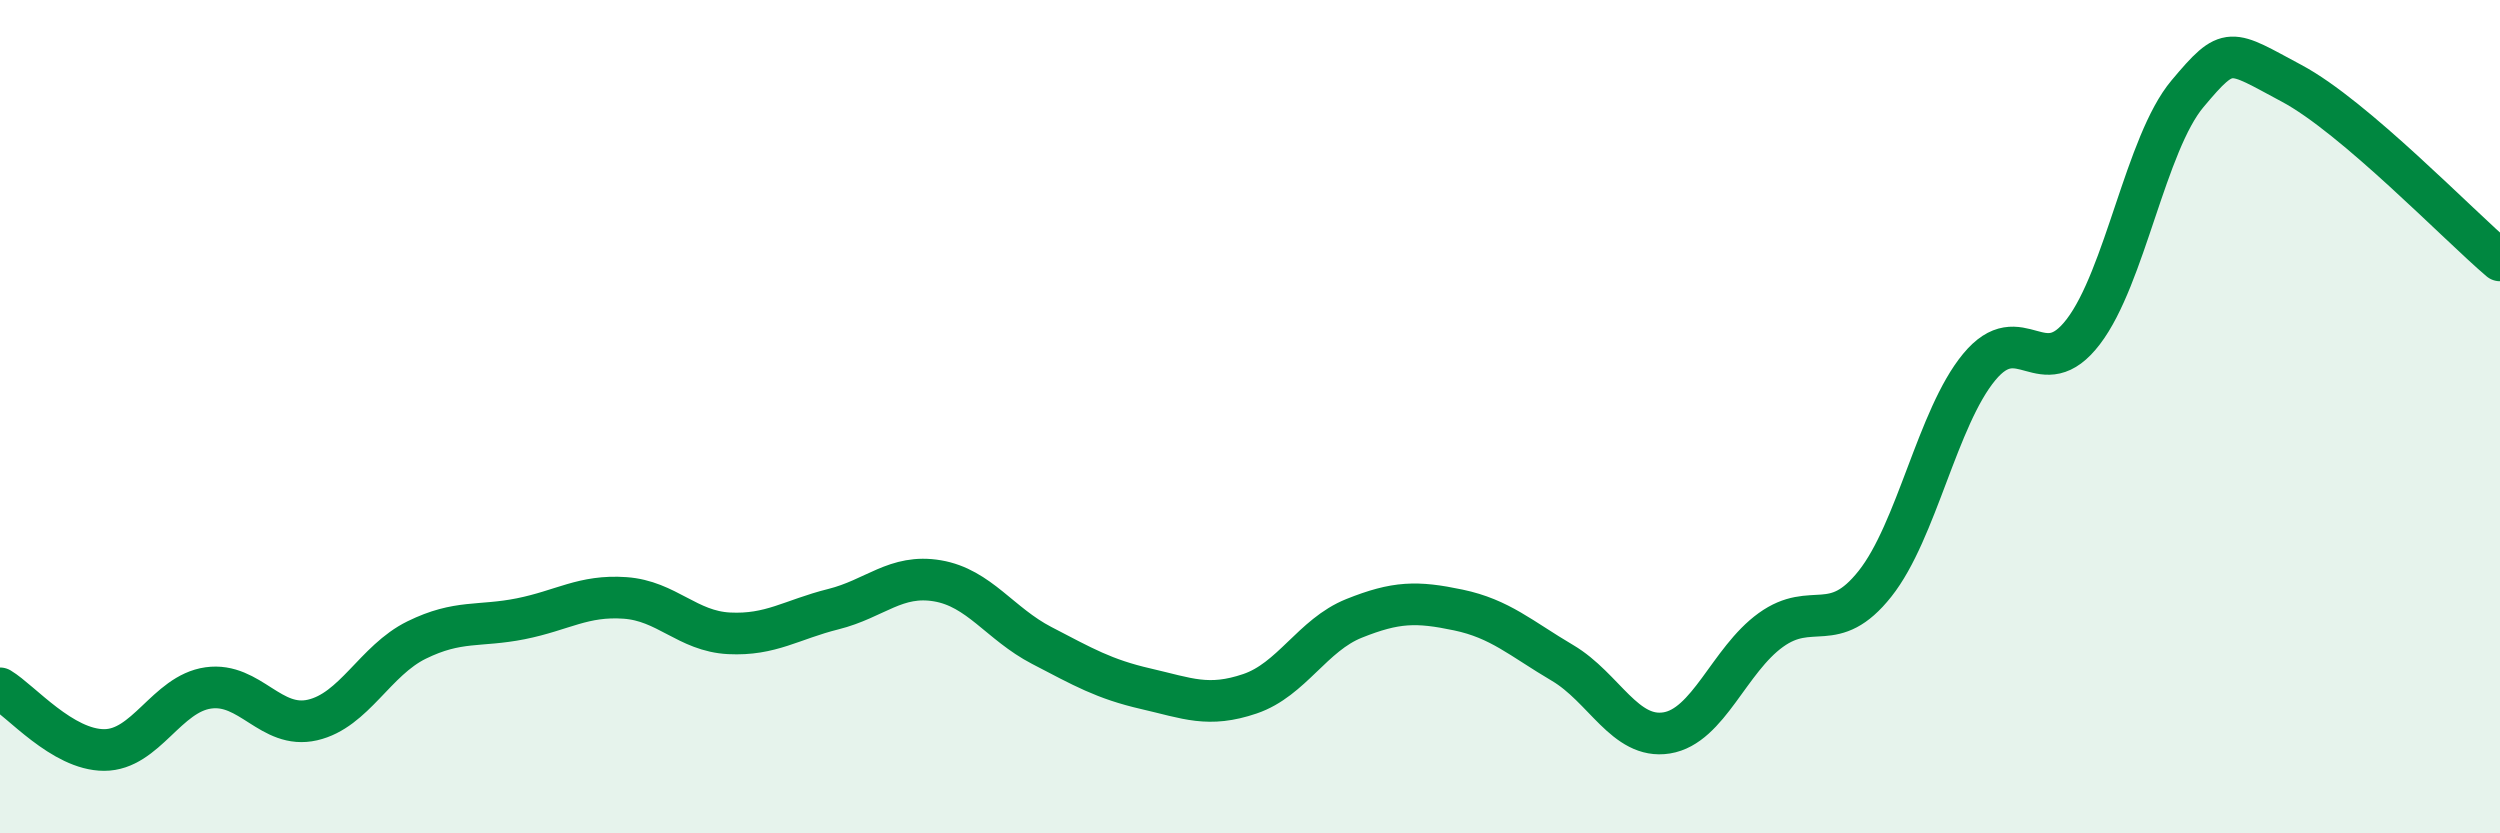 
    <svg width="60" height="20" viewBox="0 0 60 20" xmlns="http://www.w3.org/2000/svg">
      <path
        d="M 0,16.52 C 0.5,16.82 1.5,18 2.5,18 C 3.5,18 4,16.65 5,16.51 C 6,16.37 6.5,17.51 7.5,17.28 C 8.5,17.05 9,15.85 10,15.36 C 11,14.87 11.5,15.05 12.5,14.85 C 13.5,14.65 14,14.28 15,14.35 C 16,14.42 16.5,15.15 17.5,15.2 C 18.5,15.25 19,14.87 20,14.62 C 21,14.37 21.5,13.77 22.5,13.94 C 23.5,14.11 24,14.97 25,15.49 C 26,16.01 26.5,16.3 27.5,16.53 C 28.5,16.76 29,16.99 30,16.65 C 31,16.31 31.5,15.24 32.5,14.84 C 33.5,14.44 34,14.43 35,14.64 C 36,14.85 36.5,15.32 37.5,15.91 C 38.5,16.5 39,17.75 40,17.59 C 41,17.43 41.5,15.84 42.5,15.12 C 43.5,14.4 44,15.27 45,14.01 C 46,12.75 46.5,10.02 47.5,8.81 C 48.5,7.6 49,9.27 50,7.96 C 51,6.65 51.5,3.44 52.5,2.25 C 53.5,1.06 53.5,1.2 55,2 C 56.5,2.8 59,5.4 60,6.25L60 20L0 20Z"
        fill="#008740"
        opacity="0.1"
        stroke-linecap="round"
        stroke-linejoin="round"
      />
      <path
        d="M 0,16.52 C 0.5,16.82 1.5,18 2.5,18 C 3.5,18 4,16.65 5,16.51 C 6,16.37 6.5,17.51 7.5,17.28 C 8.5,17.05 9,15.85 10,15.36 C 11,14.87 11.5,15.05 12.5,14.85 C 13.5,14.65 14,14.28 15,14.35 C 16,14.42 16.5,15.15 17.5,15.2 C 18.5,15.25 19,14.87 20,14.62 C 21,14.37 21.5,13.77 22.5,13.94 C 23.5,14.11 24,14.97 25,15.49 C 26,16.01 26.5,16.3 27.5,16.53 C 28.5,16.76 29,16.99 30,16.65 C 31,16.31 31.5,15.24 32.5,14.84 C 33.5,14.44 34,14.43 35,14.64 C 36,14.85 36.5,15.32 37.5,15.91 C 38.5,16.5 39,17.75 40,17.59 C 41,17.43 41.5,15.84 42.5,15.12 C 43.5,14.4 44,15.27 45,14.01 C 46,12.75 46.5,10.02 47.5,8.81 C 48.5,7.6 49,9.27 50,7.96 C 51,6.65 51.5,3.44 52.5,2.25 C 53.5,1.06 53.5,1.2 55,2 C 56.5,2.8 59,5.4 60,6.25"
        stroke="#008740"
        stroke-width="1"
        fill="none"
        stroke-linecap="round"
        stroke-linejoin="round"
      />
    </svg>
  